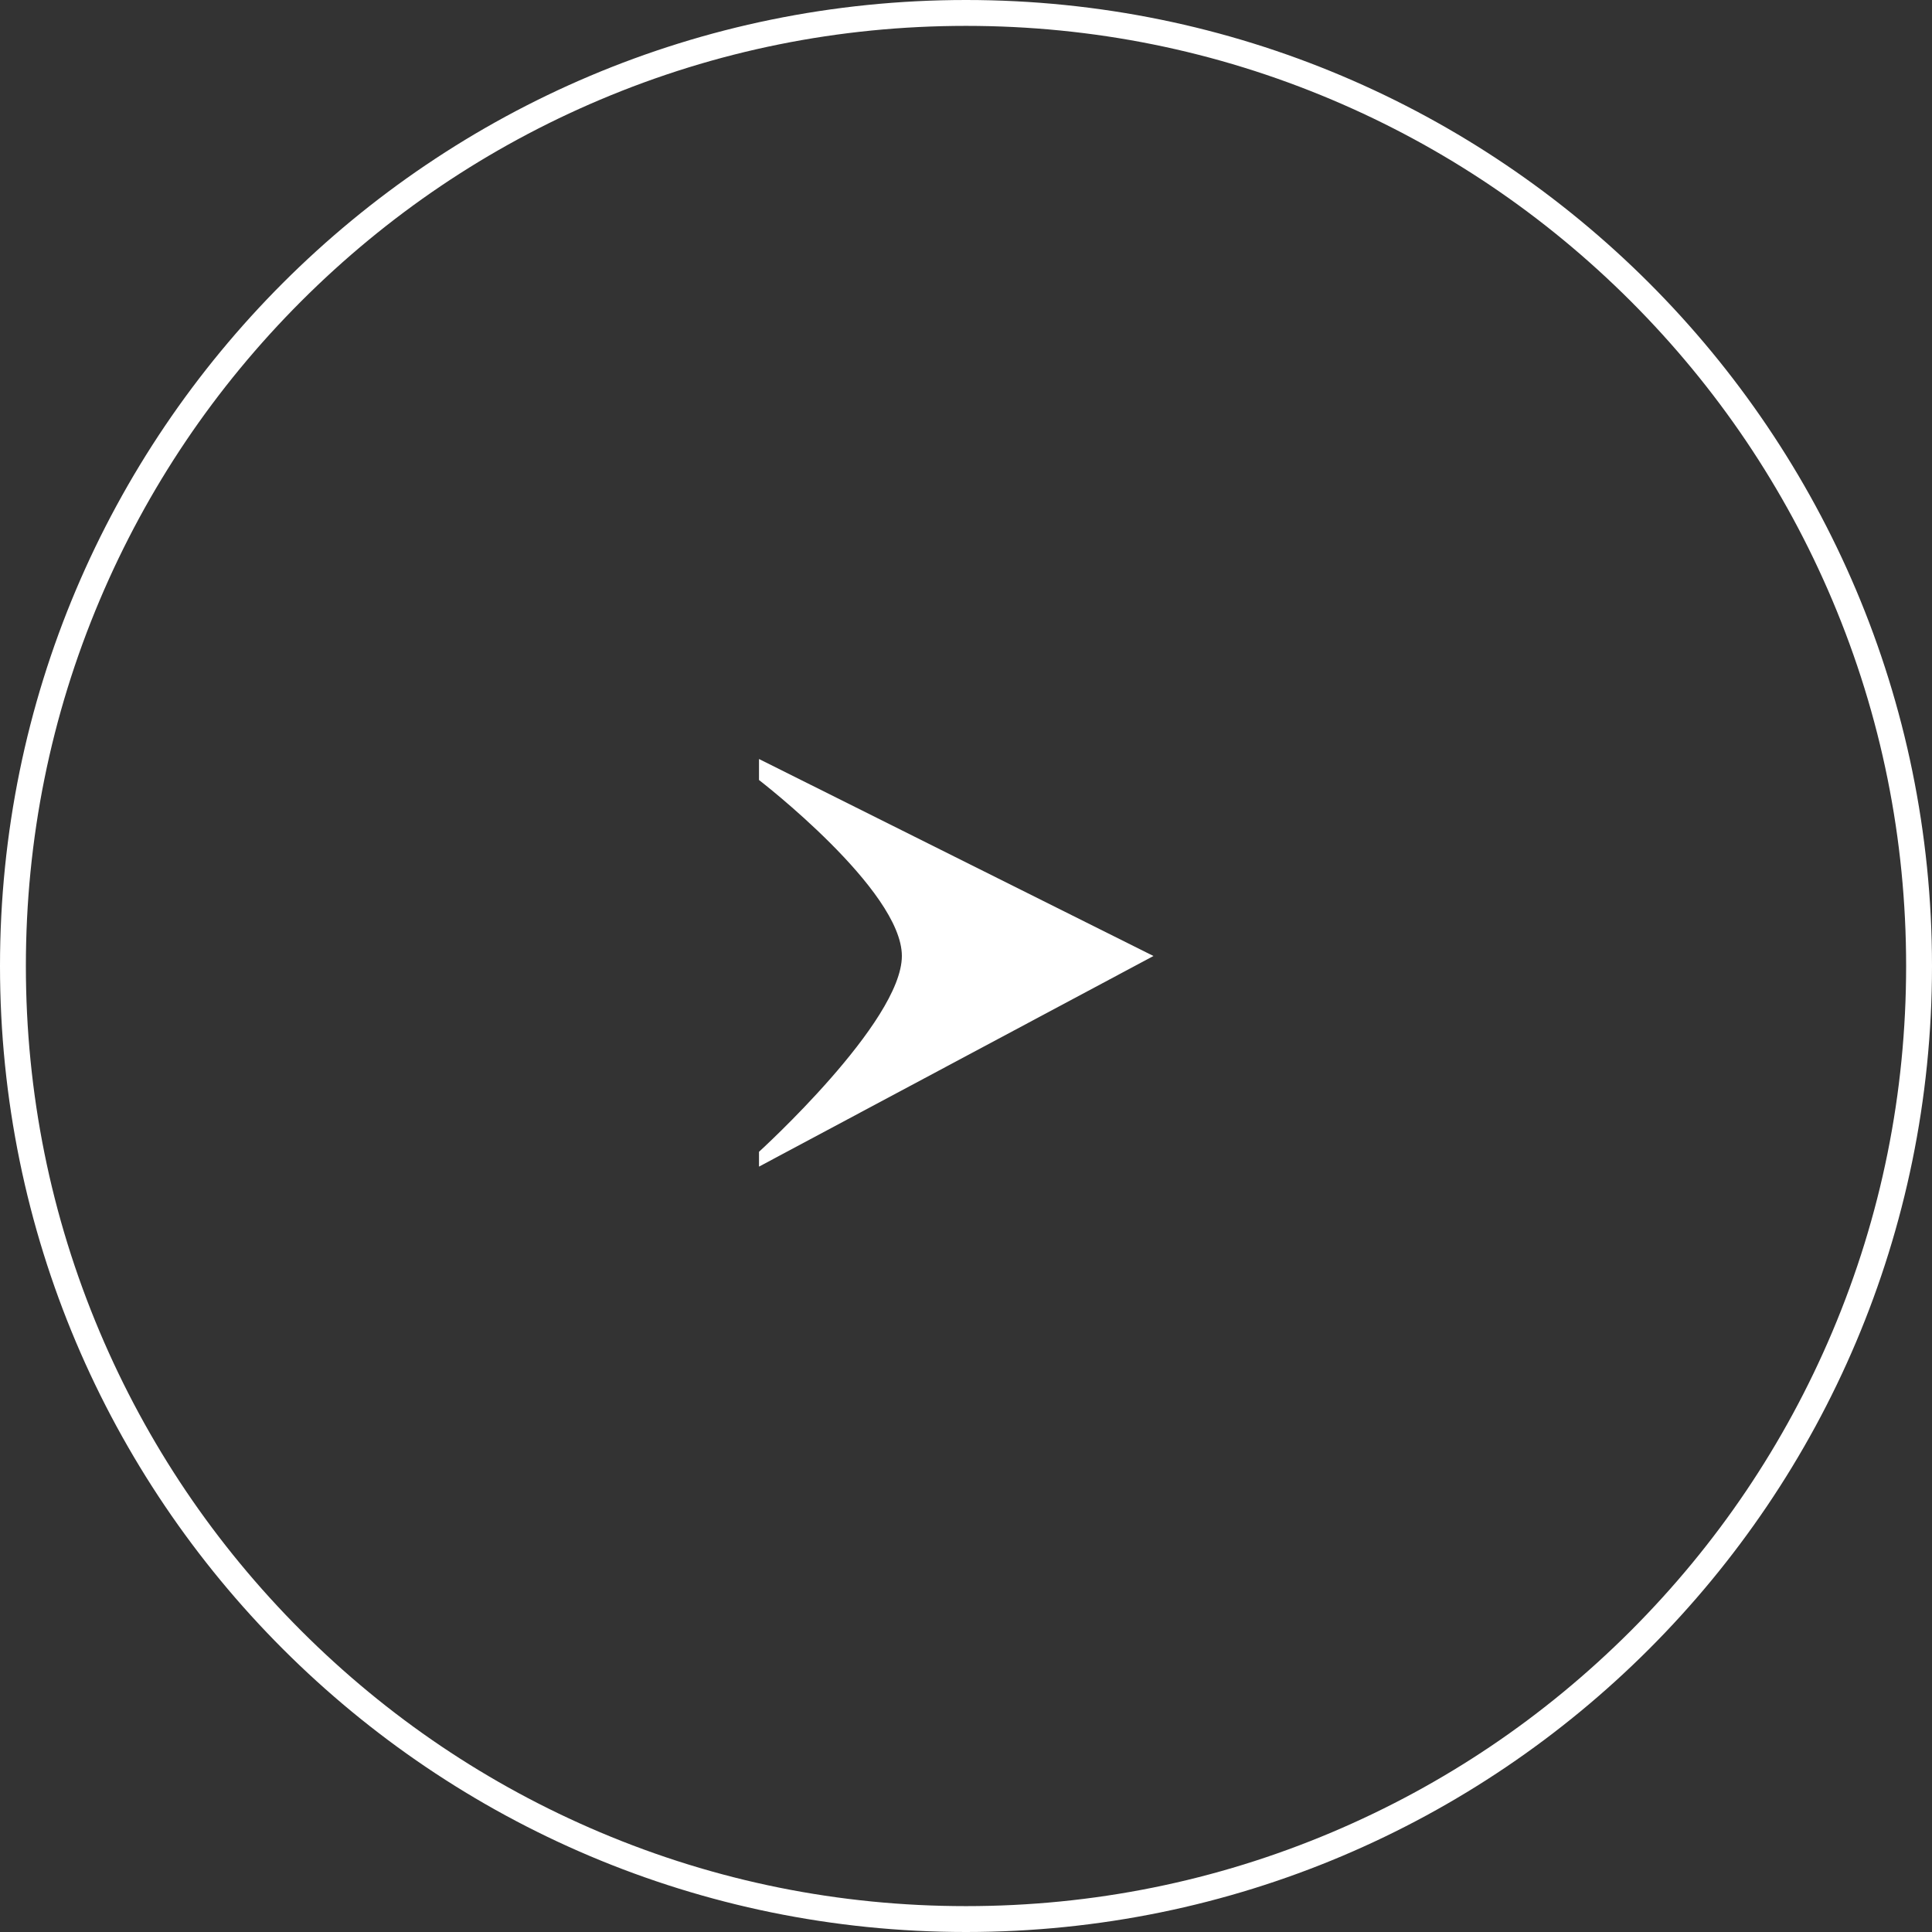 <svg xmlns="http://www.w3.org/2000/svg" width="56" height="56" viewBox="0 0 56 56">
  <rect x="0" y="0" width="56" height="56" fill="#333333" stroke="none"/>
  <g id="组_20697" data-name="组 20697" transform="translate(-953 -10561)">
    <g id="路径_24230" data-name="路径 24230" transform="translate(953 10561)" fill="none">
      <path d="M28,0A28,28,0,1,1,0,28,28,28,0,0,1,28,0Z" stroke="none"/>
      <path d="M 28 0.75 C 24.321 0.75 20.752 1.47 17.393 2.891 C 14.148 4.264 11.234 6.229 8.731 8.731 C 6.229 11.234 4.264 14.148 2.891 17.393 C 1.47 20.752 0.75 24.321 0.75 28 C 0.75 31.679 1.47 35.248 2.891 38.607 C 4.264 41.852 6.229 44.766 8.731 47.269 C 11.234 49.771 14.148 51.736 17.393 53.109 C 20.752 54.53 24.321 55.25 28 55.25 C 31.679 55.25 35.248 54.53 38.607 53.109 C 41.852 51.736 44.766 49.771 47.269 47.269 C 49.771 44.766 51.736 41.852 53.109 38.607 C 54.53 35.248 55.25 31.679 55.25 28 C 55.25 24.321 54.53 20.752 53.109 17.393 C 51.736 14.148 49.771 11.234 47.269 8.731 C 44.766 6.229 41.852 4.264 38.607 2.891 C 35.248 1.47 31.679 0.75 28 0.75 M 28 0 C 43.464 0 56 12.536 56 28 C 56 43.464 43.464 56 28 56 C 12.536 56 0 43.464 0 28 C 0 12.536 12.536 0 28 0 Z" stroke="none" fill="#fff"/>
    </g>
    <path id="路径_24231" data-name="路径 24231" d="M-17649.012-16440.053v.609s4.141,3.186,4.141,5.1-4.141,5.676-4.141,5.676v.43l11.434-6.105Z" transform="translate(18624.012 27023.053)" fill="#fff"/>
  </g>
</svg>

